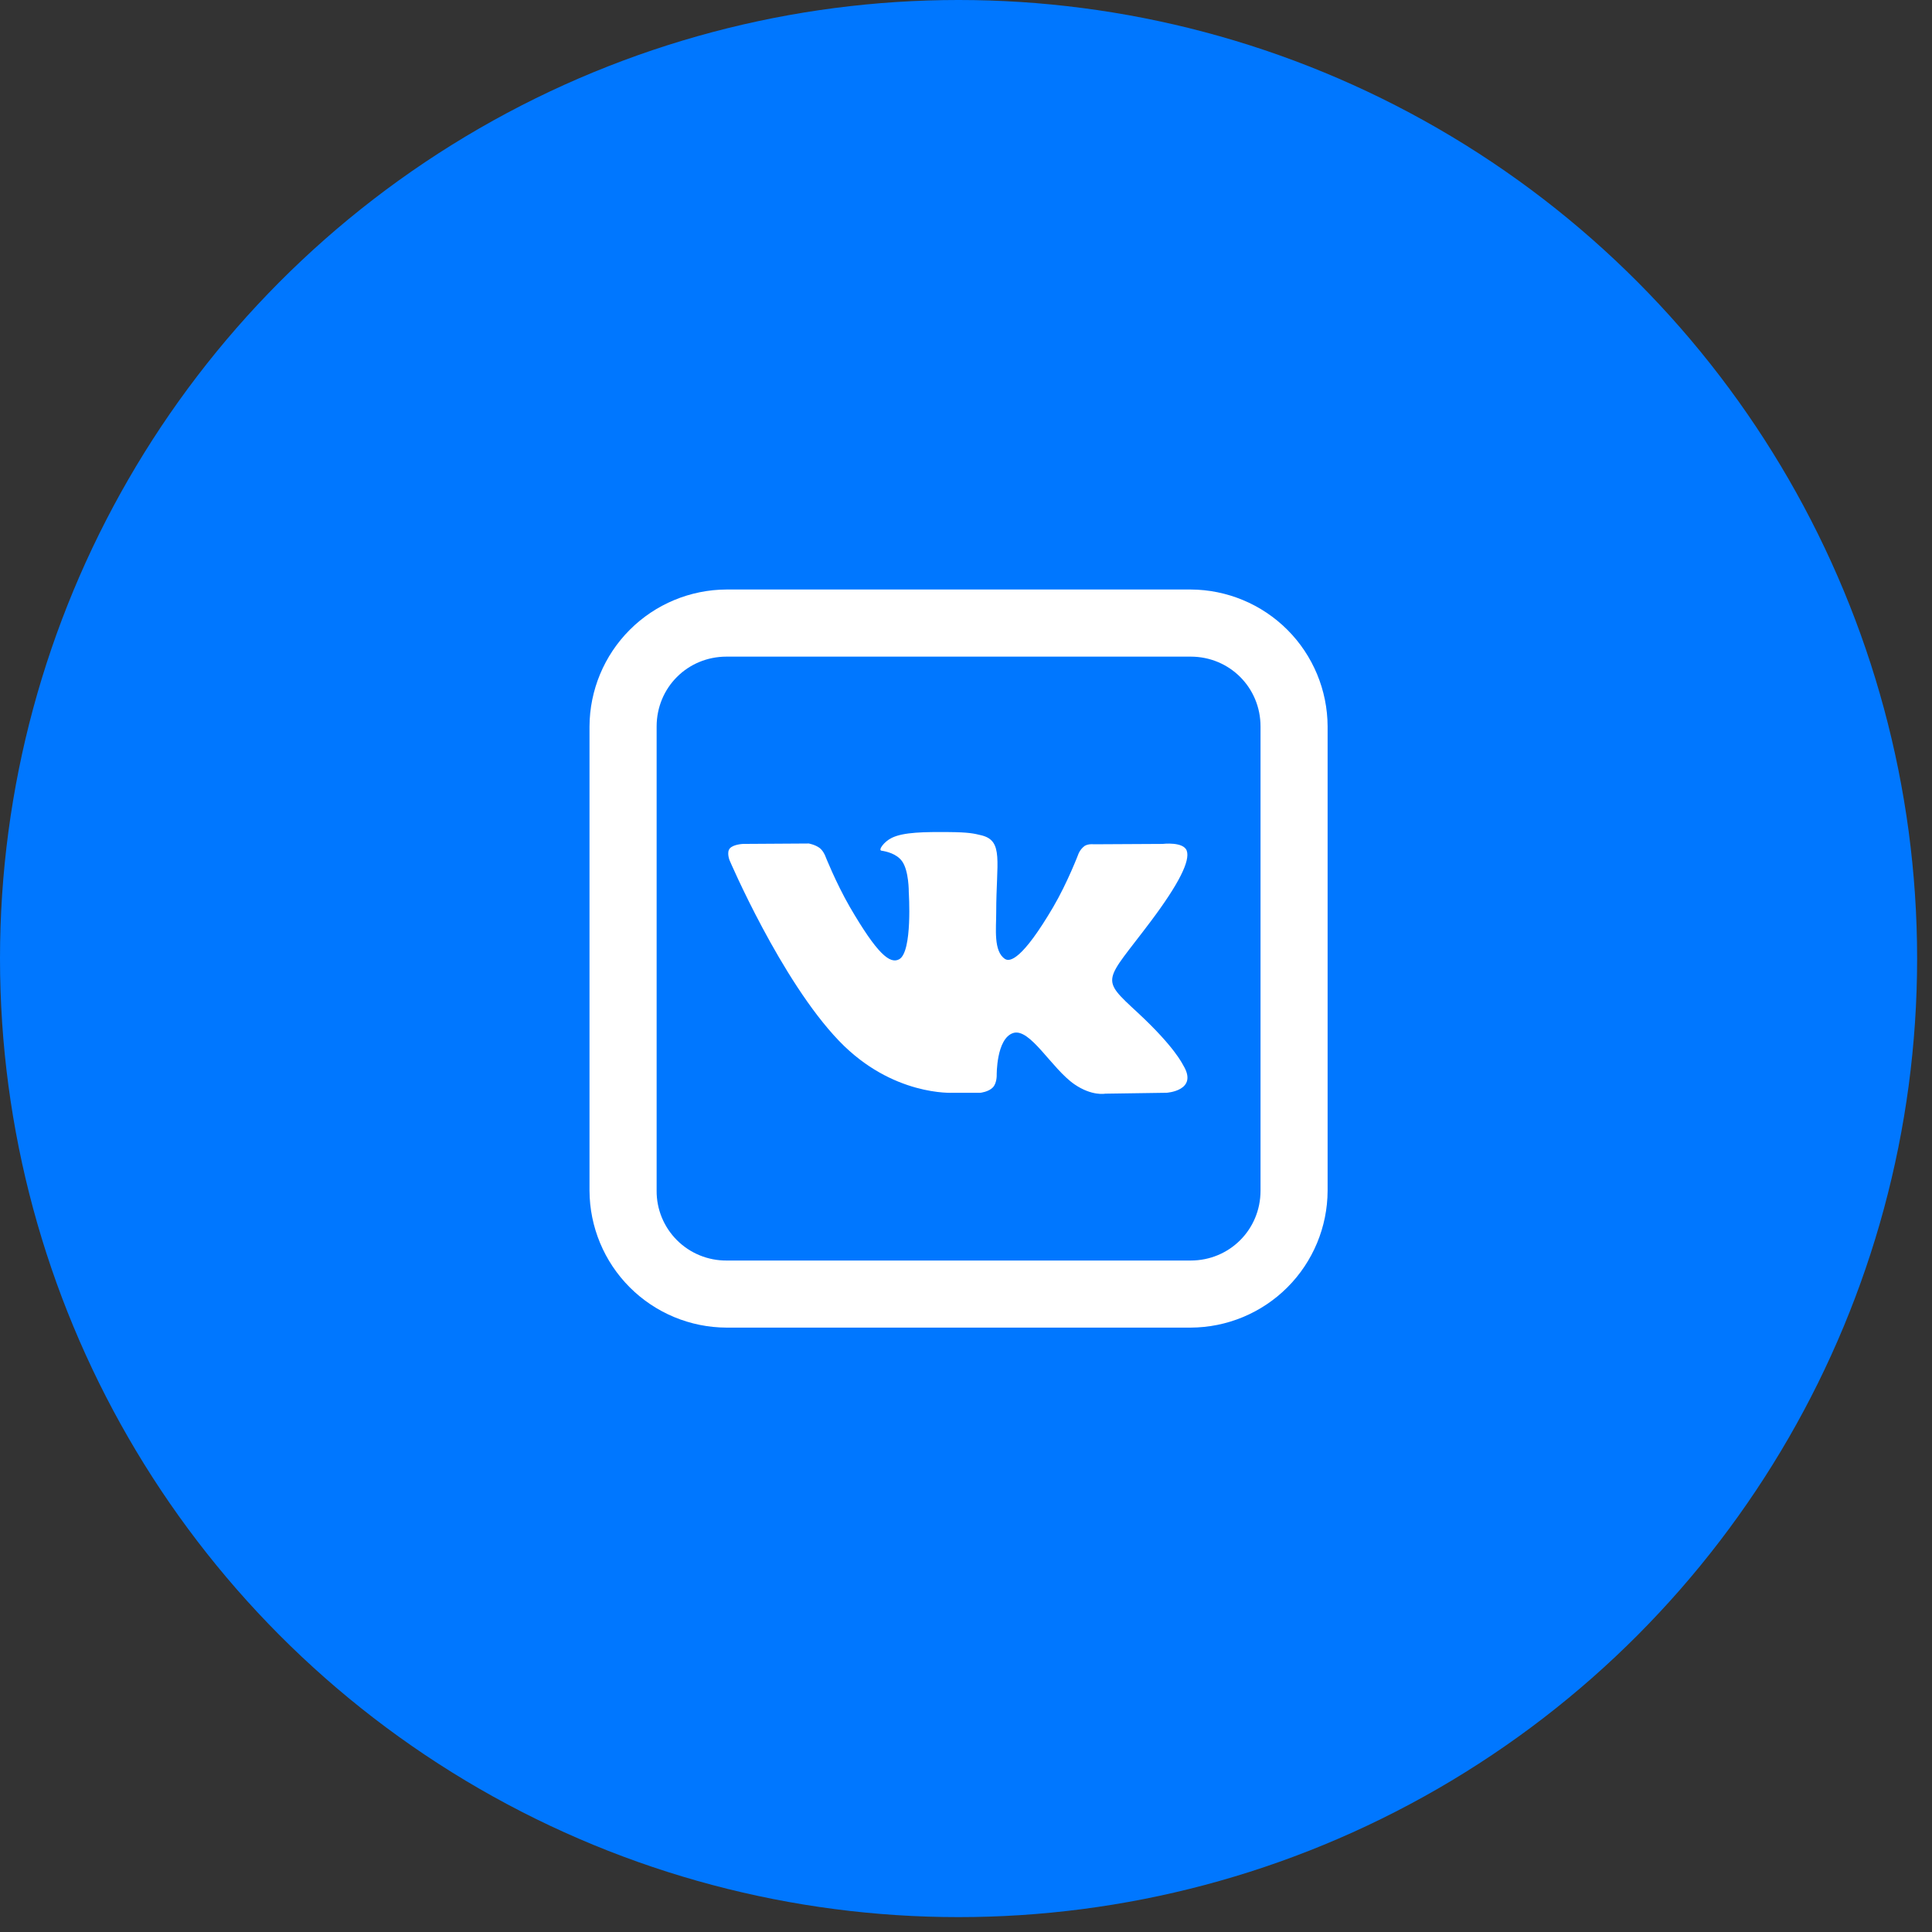<?xml version="1.0" encoding="UTF-8"?> <svg xmlns="http://www.w3.org/2000/svg" width="47" height="47" viewBox="0 0 47 47" fill="none"><rect x="0" y="0" width="47" height="47" fill="#333333" stroke="none"/> <circle cx="23.319" cy="23.319" r="23.319" fill="#0077FF"></circle> <path d="M17.673 14.341C16.791 14.345 15.945 14.697 15.321 15.321C14.697 15.945 14.345 16.791 14.341 17.673V28.966C14.345 29.848 14.697 30.694 15.321 31.318C15.945 31.942 16.791 32.294 17.673 32.297H28.966C29.848 32.294 30.694 31.942 31.318 31.318C31.942 30.694 32.294 29.848 32.297 28.966V17.673C32.294 16.791 31.942 15.945 31.318 15.321C30.694 14.697 29.848 14.345 28.966 14.341H17.673ZM17.673 15.974H28.966C29.912 15.974 30.665 16.726 30.665 17.673V28.966C30.665 29.912 29.912 30.665 28.966 30.665H17.673C17.45 30.666 17.228 30.623 17.021 30.538C16.814 30.453 16.626 30.328 16.468 30.17C16.31 30.012 16.185 29.824 16.1 29.618C16.015 29.411 15.972 29.189 15.974 28.966V17.673C15.974 16.726 16.726 15.974 17.673 15.974ZM23.09 20.242C22.49 20.237 21.98 20.242 21.694 20.383C21.502 20.476 21.356 20.686 21.445 20.695C21.556 20.712 21.808 20.765 21.942 20.948C22.114 21.18 22.108 21.706 22.108 21.706C22.108 21.706 22.204 23.154 21.875 23.336C21.649 23.46 21.339 23.207 20.67 22.057C20.329 21.464 20.071 20.81 20.071 20.81C20.071 20.81 20.022 20.689 19.934 20.625C19.825 20.546 19.675 20.52 19.675 20.52L18.078 20.53C18.078 20.53 17.839 20.539 17.753 20.641C17.673 20.737 17.747 20.925 17.747 20.925C17.747 20.925 18.996 23.848 20.411 25.321C21.709 26.674 23.182 26.584 23.182 26.584H23.852C23.852 26.584 24.052 26.562 24.154 26.453C24.251 26.351 24.247 26.16 24.247 26.16C24.247 26.16 24.234 25.264 24.649 25.13C25.06 25.002 25.583 25.997 26.141 26.38C26.565 26.67 26.887 26.606 26.887 26.606L28.38 26.584C28.38 26.584 29.157 26.536 28.788 25.921C28.759 25.873 28.574 25.468 27.682 24.639C26.744 23.772 26.869 23.913 27.997 22.411C28.683 21.496 28.957 20.938 28.87 20.695C28.789 20.469 28.284 20.53 28.284 20.53L26.604 20.539C26.604 20.539 26.48 20.523 26.387 20.578C26.324 20.625 26.273 20.687 26.241 20.759C26.241 20.759 25.973 21.467 25.619 22.07C24.873 23.338 24.57 23.408 24.449 23.329C24.165 23.144 24.235 22.589 24.235 22.197C24.235 20.963 24.423 20.453 23.872 20.32C23.69 20.275 23.556 20.246 23.091 20.242H23.09Z" fill="white"></path> </svg> 